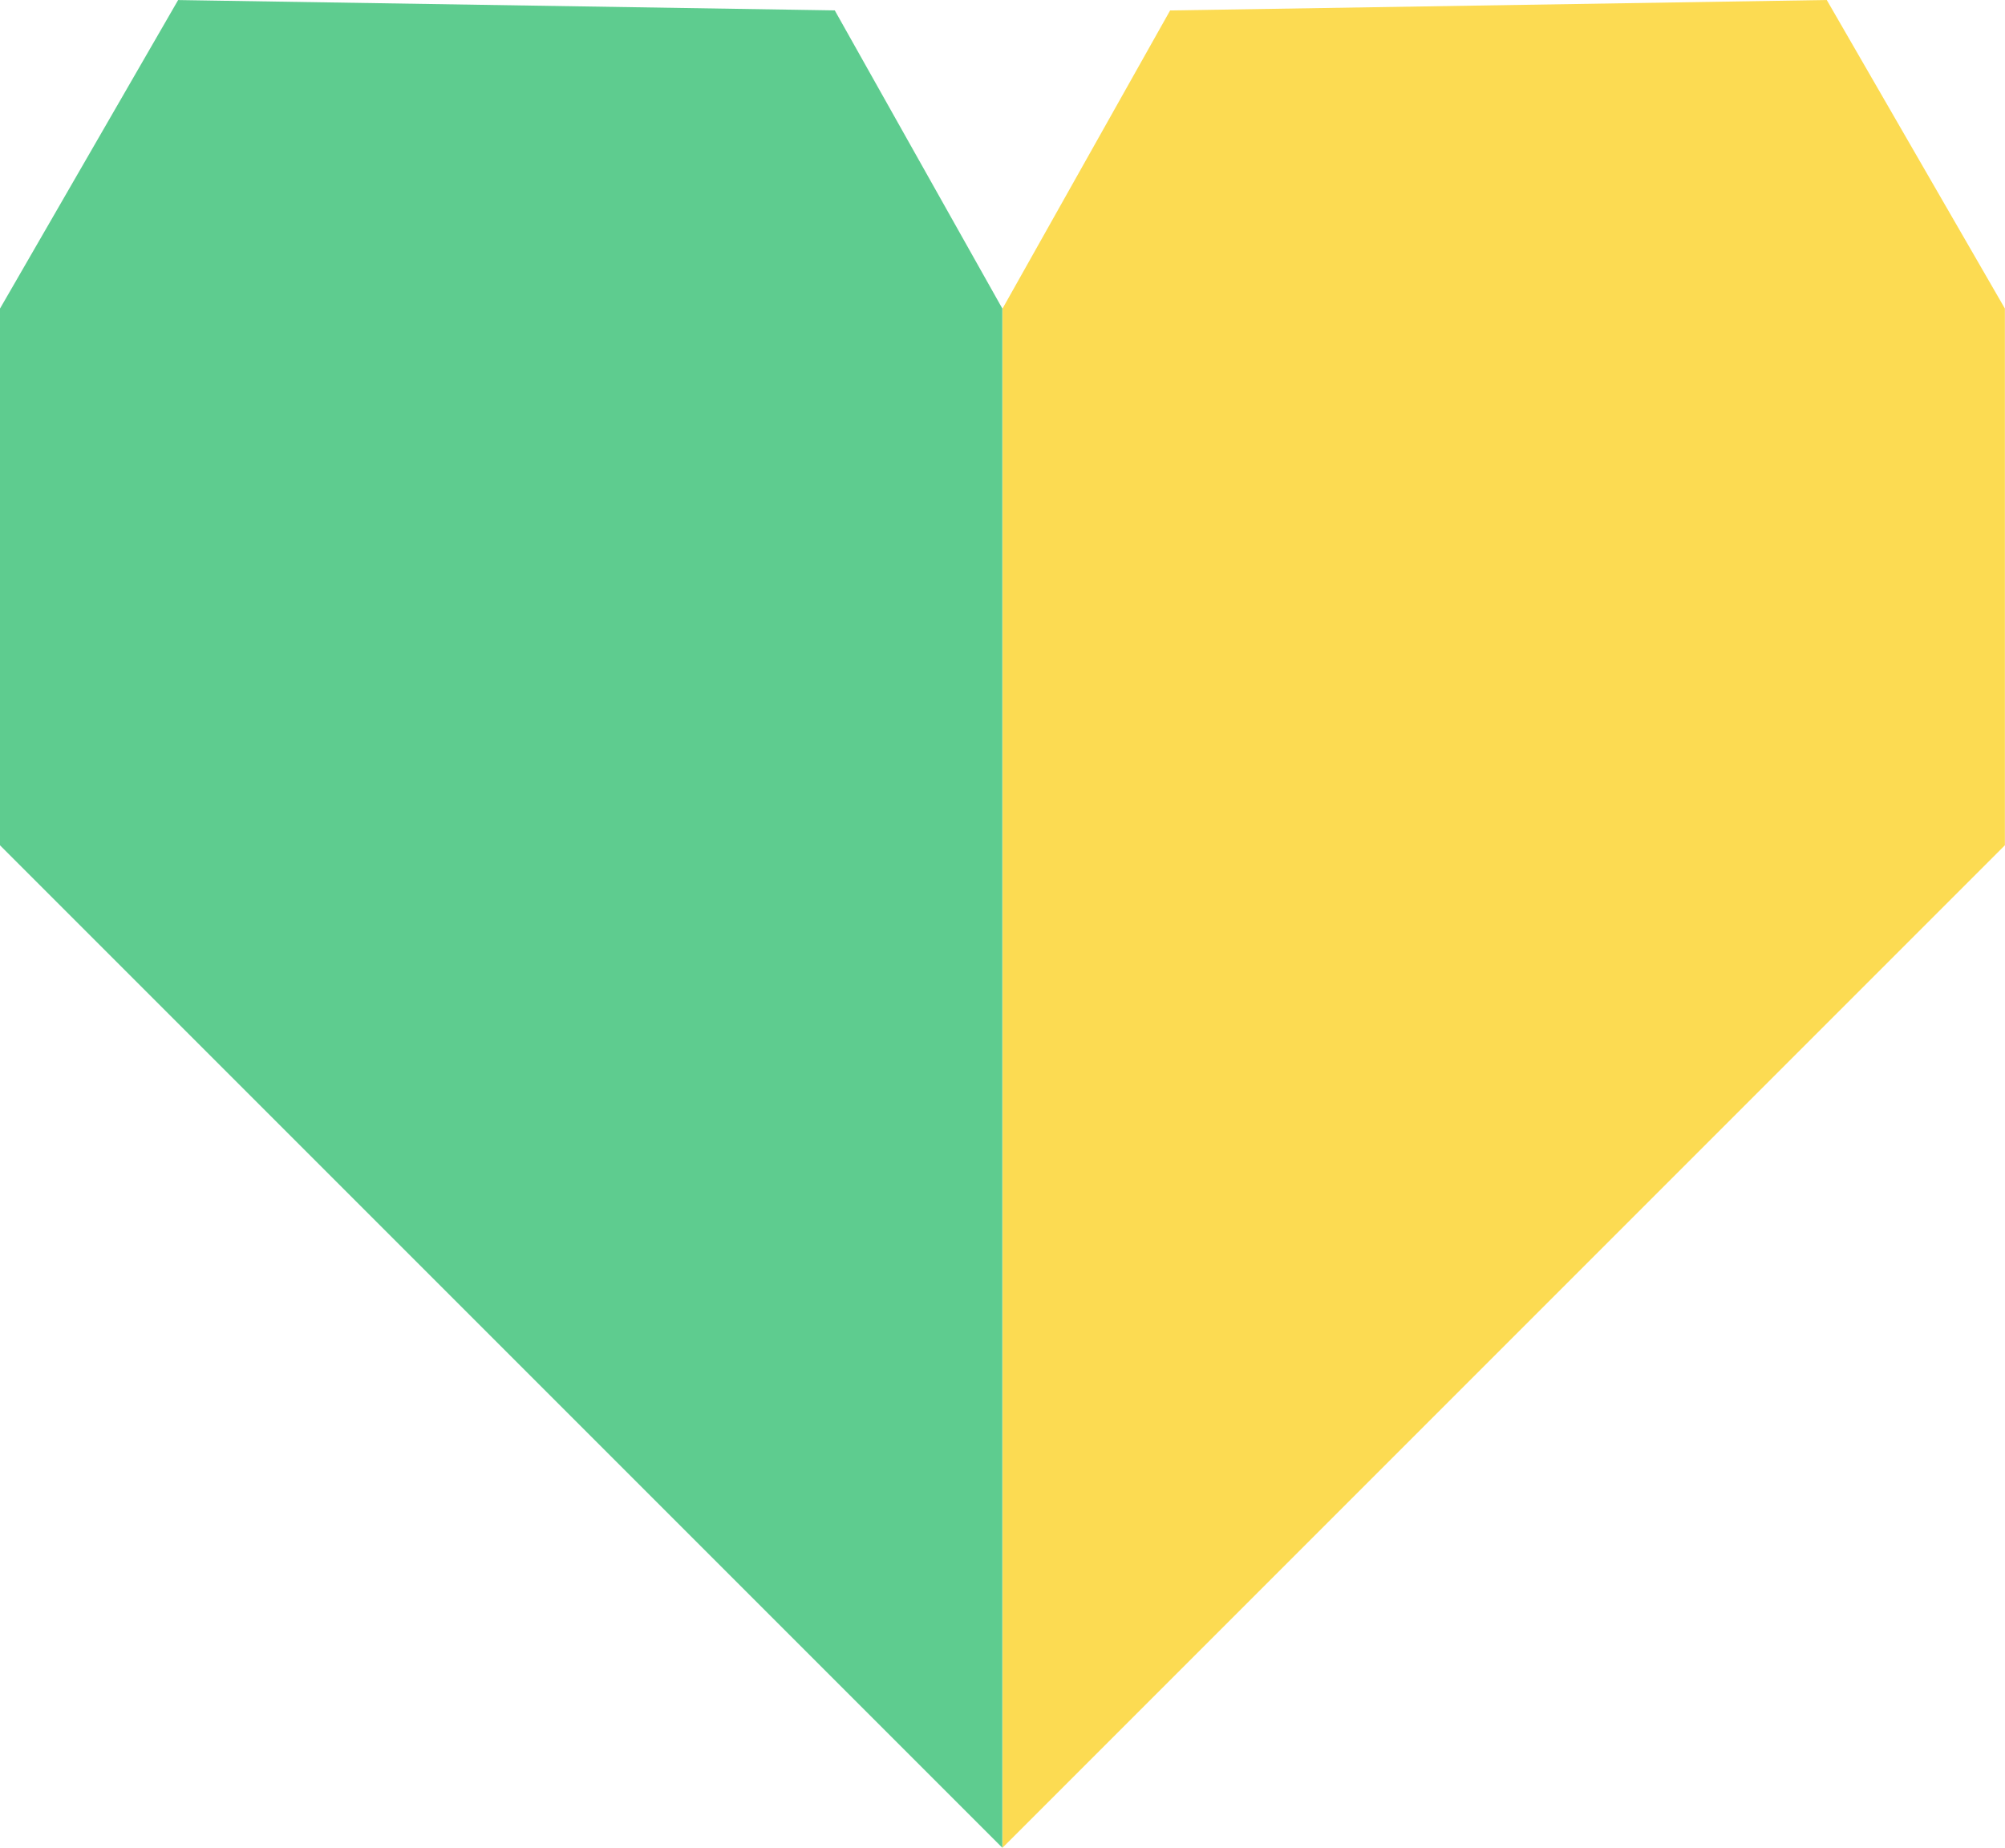<svg xmlns="http://www.w3.org/2000/svg" width="35.896" height="33.077" viewBox="0 0 35.896 33.077"><defs><style>.a{fill:#5ecc8f;}.b{fill:#fcdb52;}</style></defs><path class="a" d="M1174.4,255.494l17.947,17.947V245.887l-3-5.337-11.756-.185-3.189,5.523v9.607h0Z" transform="translate(-1174.402 -240.364)"/><path class="b" d="M1389.457,255.494h0l0-9.607-3.189-5.523-11.756.187-3,5.336v27.554l17.947-17.947h0Z" transform="translate(-1353.563 -240.364)"/></svg>